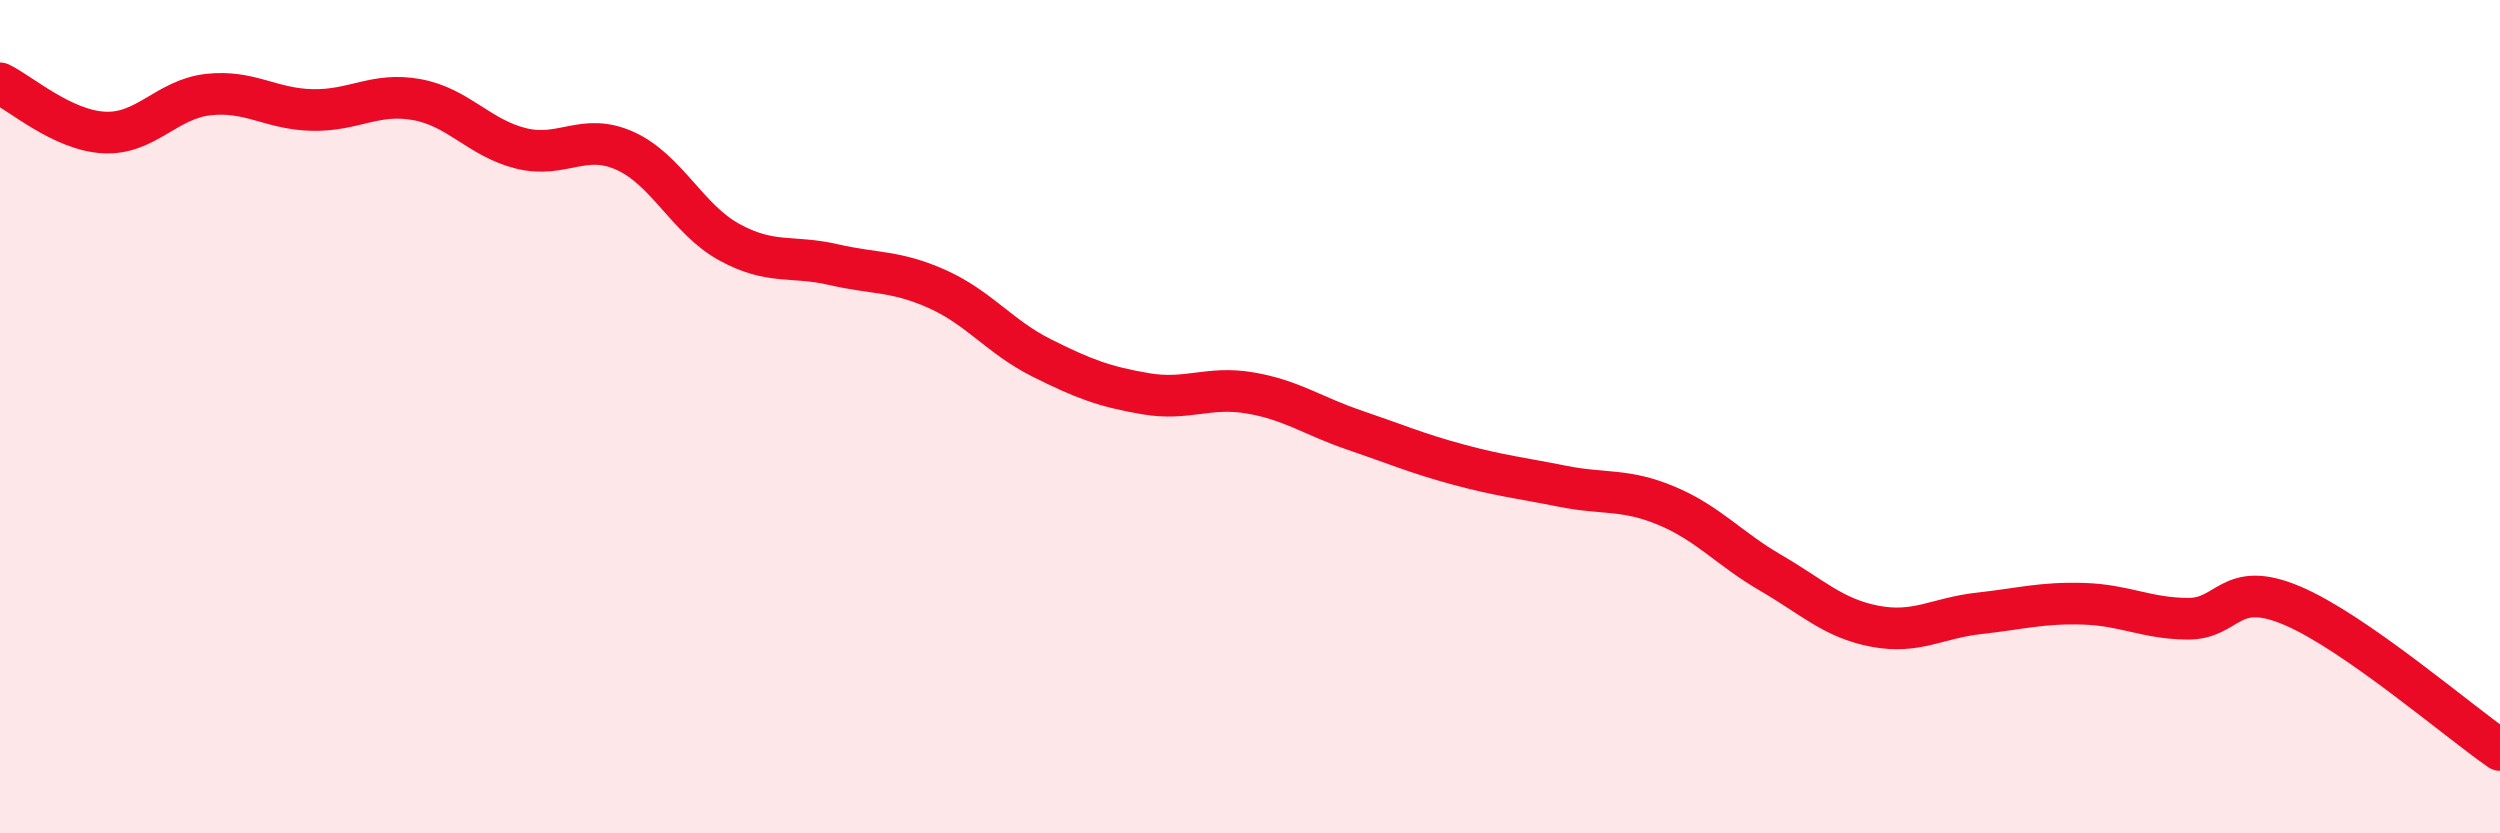 
    <svg width="60" height="20" viewBox="0 0 60 20" xmlns="http://www.w3.org/2000/svg">
      <path
        d="M 0,2 C 0.5,2.24 1.5,3.13 2.5,3.18 C 3.5,3.23 4,2.38 5,2.27 C 6,2.16 6.5,2.62 7.5,2.64 C 8.5,2.66 9,2.21 10,2.39 C 11,2.57 11.5,3.31 12.5,3.56 C 13.5,3.81 14,3.17 15,3.62 C 16,4.07 16.5,5.26 17.5,5.81 C 18.5,6.36 19,6.12 20,6.35 C 21,6.58 21.5,6.49 22.5,6.94 C 23.5,7.39 24,8.09 25,8.59 C 26,9.09 26.5,9.28 27.5,9.45 C 28.5,9.62 29,9.26 30,9.43 C 31,9.6 31.5,9.98 32.5,10.32 C 33.5,10.66 34,10.88 35,11.15 C 36,11.42 36.5,11.47 37.5,11.67 C 38.5,11.87 39,11.72 40,12.14 C 41,12.56 41.5,13.17 42.5,13.75 C 43.5,14.33 44,14.84 45,15.03 C 46,15.22 46.5,14.83 47.5,14.72 C 48.5,14.61 49,14.46 50,14.49 C 51,14.52 51.5,14.84 52.5,14.85 C 53.5,14.86 53.5,13.9 55,14.53 C 56.5,15.16 59,17.31 60,18L60 20L0 20Z"
        fill="#EB0A25"
        opacity="0.1"
        stroke-linecap="round"
        stroke-linejoin="round"
      />
      <path
        d="M 0,2 C 0.5,2.24 1.5,3.13 2.5,3.18 C 3.5,3.23 4,2.38 5,2.27 C 6,2.16 6.5,2.62 7.5,2.64 C 8.5,2.66 9,2.21 10,2.39 C 11,2.57 11.5,3.31 12.5,3.56 C 13.5,3.81 14,3.17 15,3.62 C 16,4.07 16.5,5.26 17.5,5.81 C 18.5,6.36 19,6.12 20,6.35 C 21,6.58 21.5,6.49 22.5,6.94 C 23.5,7.39 24,8.09 25,8.59 C 26,9.09 26.5,9.28 27.5,9.45 C 28.5,9.62 29,9.26 30,9.43 C 31,9.6 31.5,9.98 32.5,10.32 C 33.5,10.66 34,10.88 35,11.15 C 36,11.42 36.5,11.47 37.5,11.67 C 38.5,11.87 39,11.72 40,12.14 C 41,12.56 41.5,13.17 42.5,13.75 C 43.5,14.33 44,14.84 45,15.03 C 46,15.22 46.5,14.83 47.5,14.72 C 48.5,14.61 49,14.46 50,14.49 C 51,14.52 51.5,14.84 52.5,14.85 C 53.5,14.86 53.5,13.9 55,14.53 C 56.5,15.16 59,17.31 60,18"
        stroke="#EB0A25"
        stroke-width="1"
        fill="none"
        stroke-linecap="round"
        stroke-linejoin="round"
      />
    </svg>
  